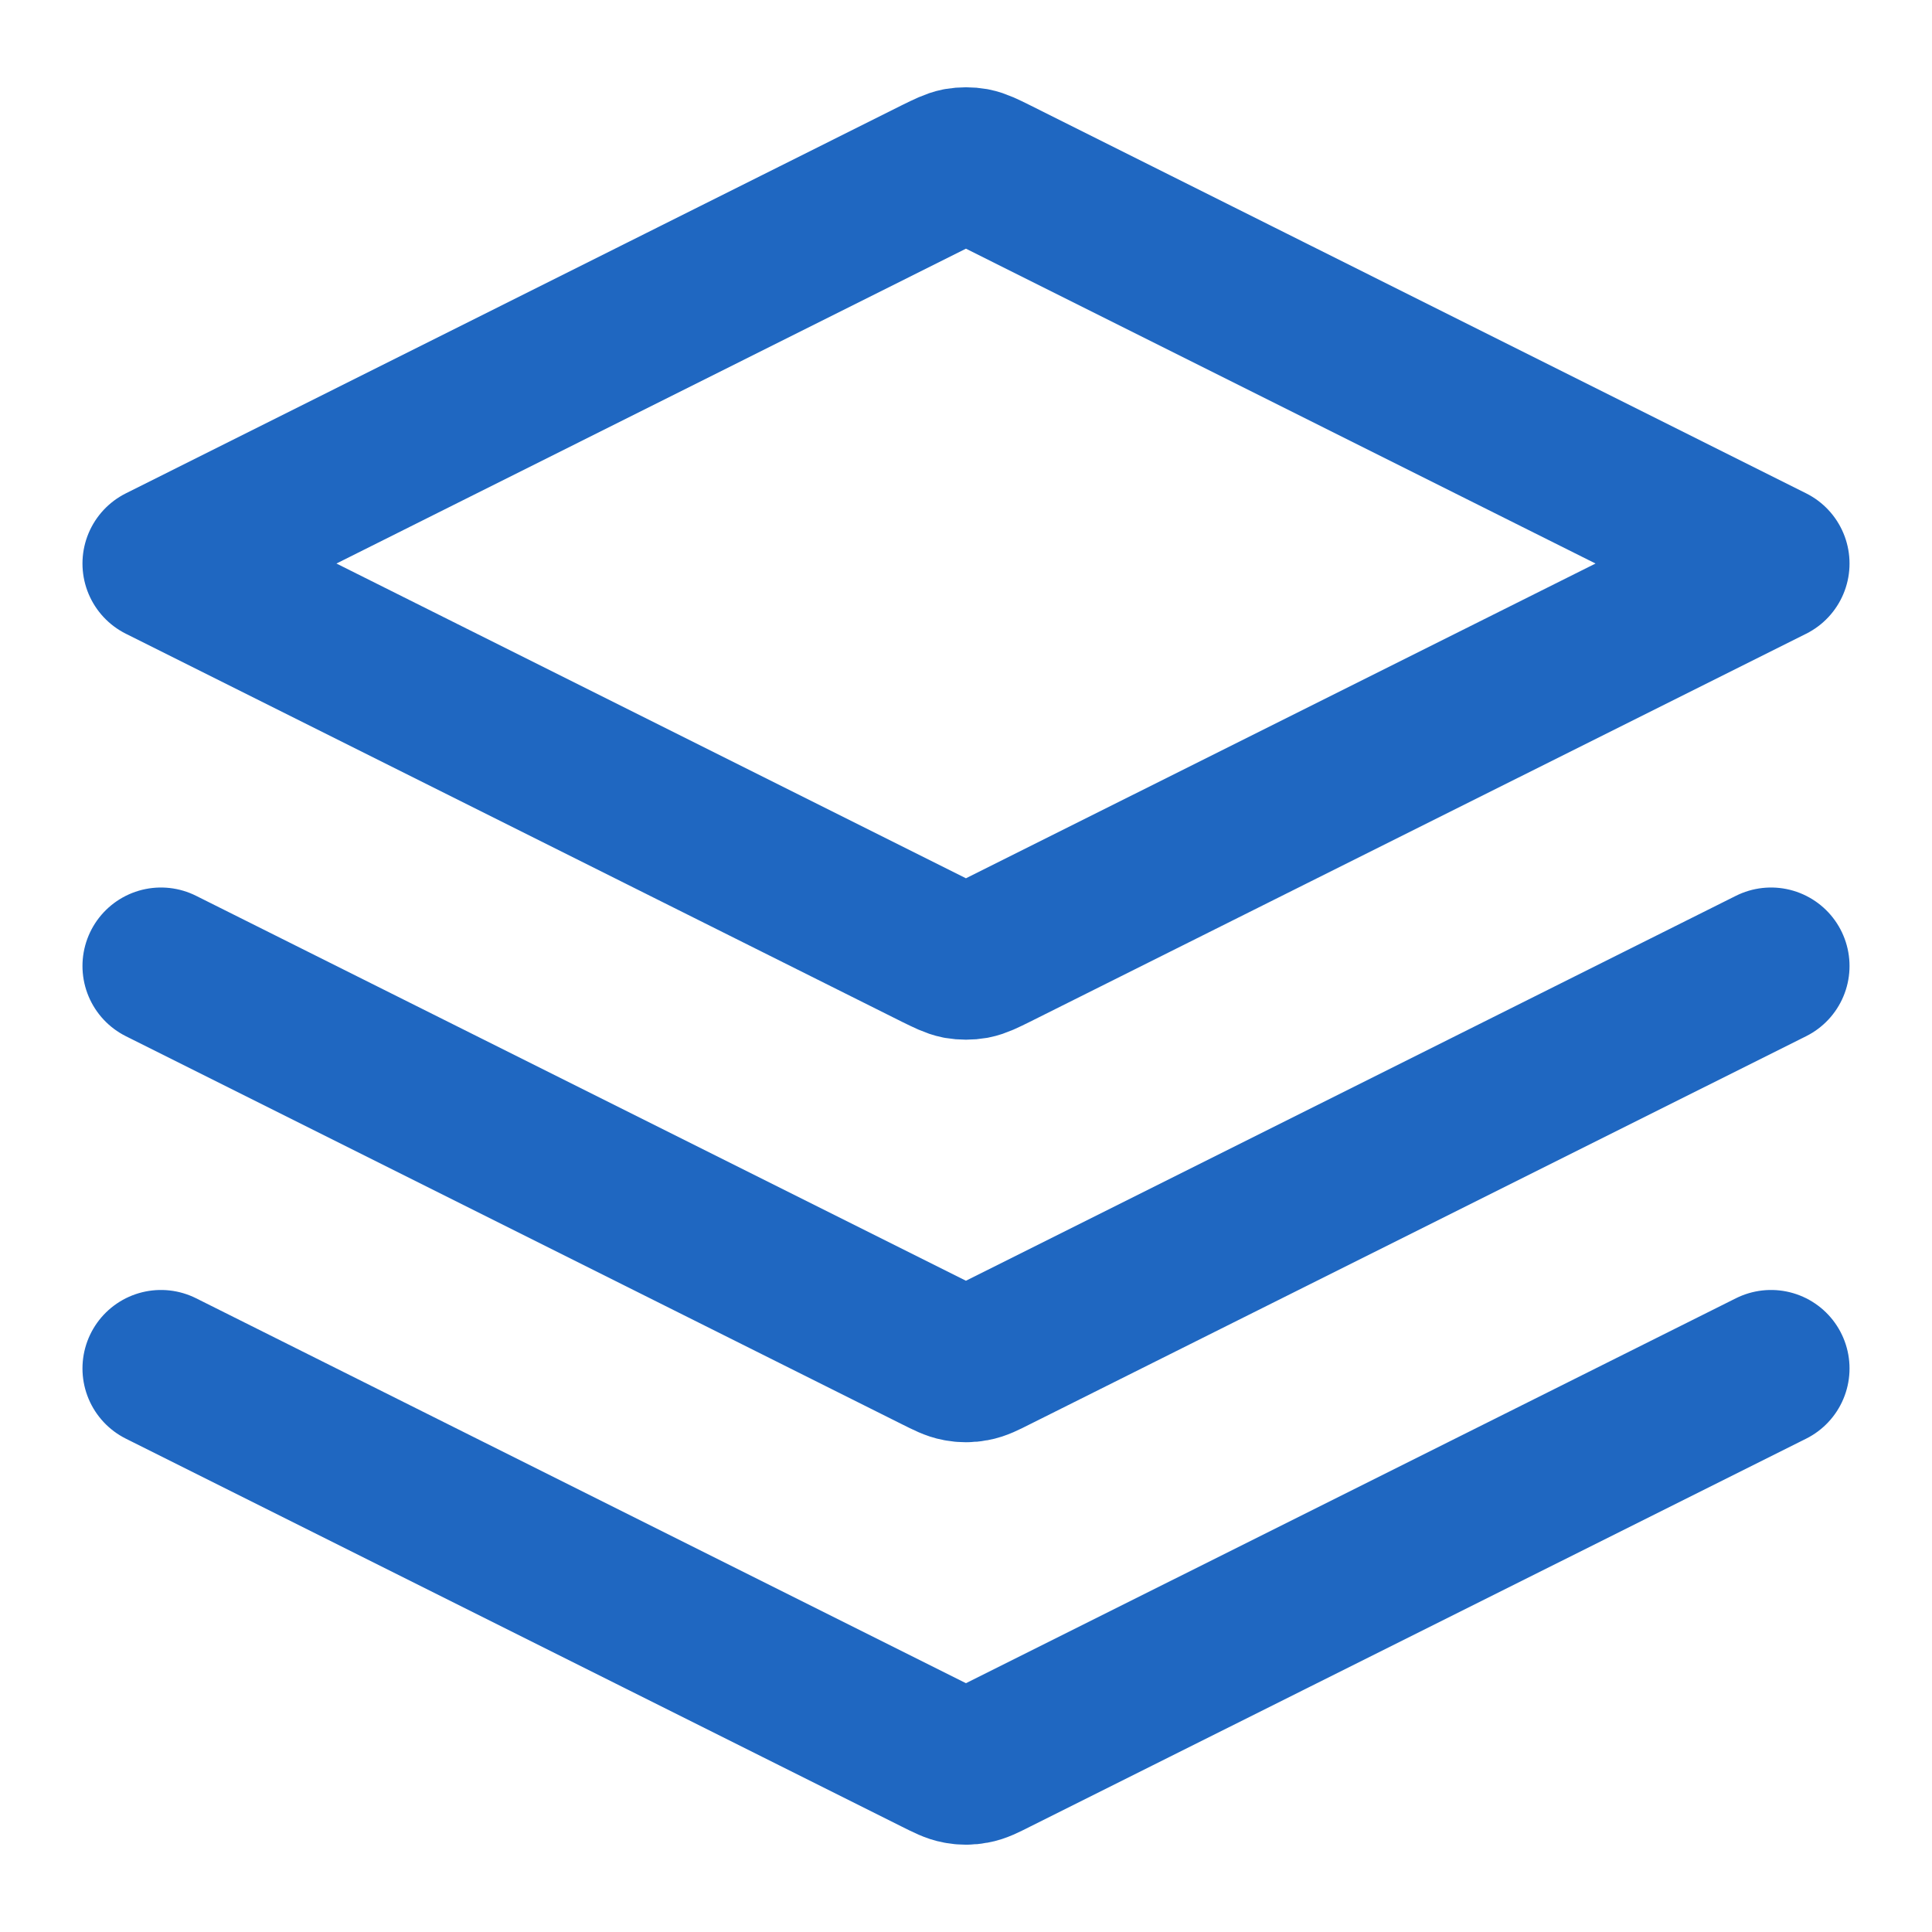 <svg width="16" height="16" viewBox="0 0 16 16" fill="none" xmlns="http://www.w3.org/2000/svg">
<g clip-path="url(#clip0_63_179)">
<path d="M1.333 8L7.761 11.214C7.849 11.258 7.893 11.28 7.938 11.288C7.979 11.296 8.021 11.296 8.061 11.288C8.107 11.28 8.151 11.258 8.238 11.214L14.667 8M1.333 11.333L7.761 14.547C7.849 14.591 7.893 14.613 7.938 14.621C7.979 14.629 8.021 14.629 8.061 14.621C8.107 14.613 8.151 14.591 8.238 14.547L14.667 11.333M1.333 4.667L7.761 1.452C7.849 1.409 7.893 1.387 7.938 1.378C7.979 1.371 8.021 1.371 8.061 1.378C8.107 1.387 8.151 1.409 8.238 1.452L14.667 4.667L8.238 7.881C8.151 7.924 8.107 7.946 8.061 7.955C8.021 7.962 7.979 7.962 7.938 7.955C7.893 7.946 7.849 7.924 7.761 7.881L1.333 4.667Z" stroke="#1F67C1" stroke-width="1.3" stroke-linecap="round" stroke-linejoin="round"/>
</g>
<defs>
<clipPath id="clip0_63_179">
<rect width="16" height="16" fill="white"/>
</clipPath>
</defs>
</svg>

